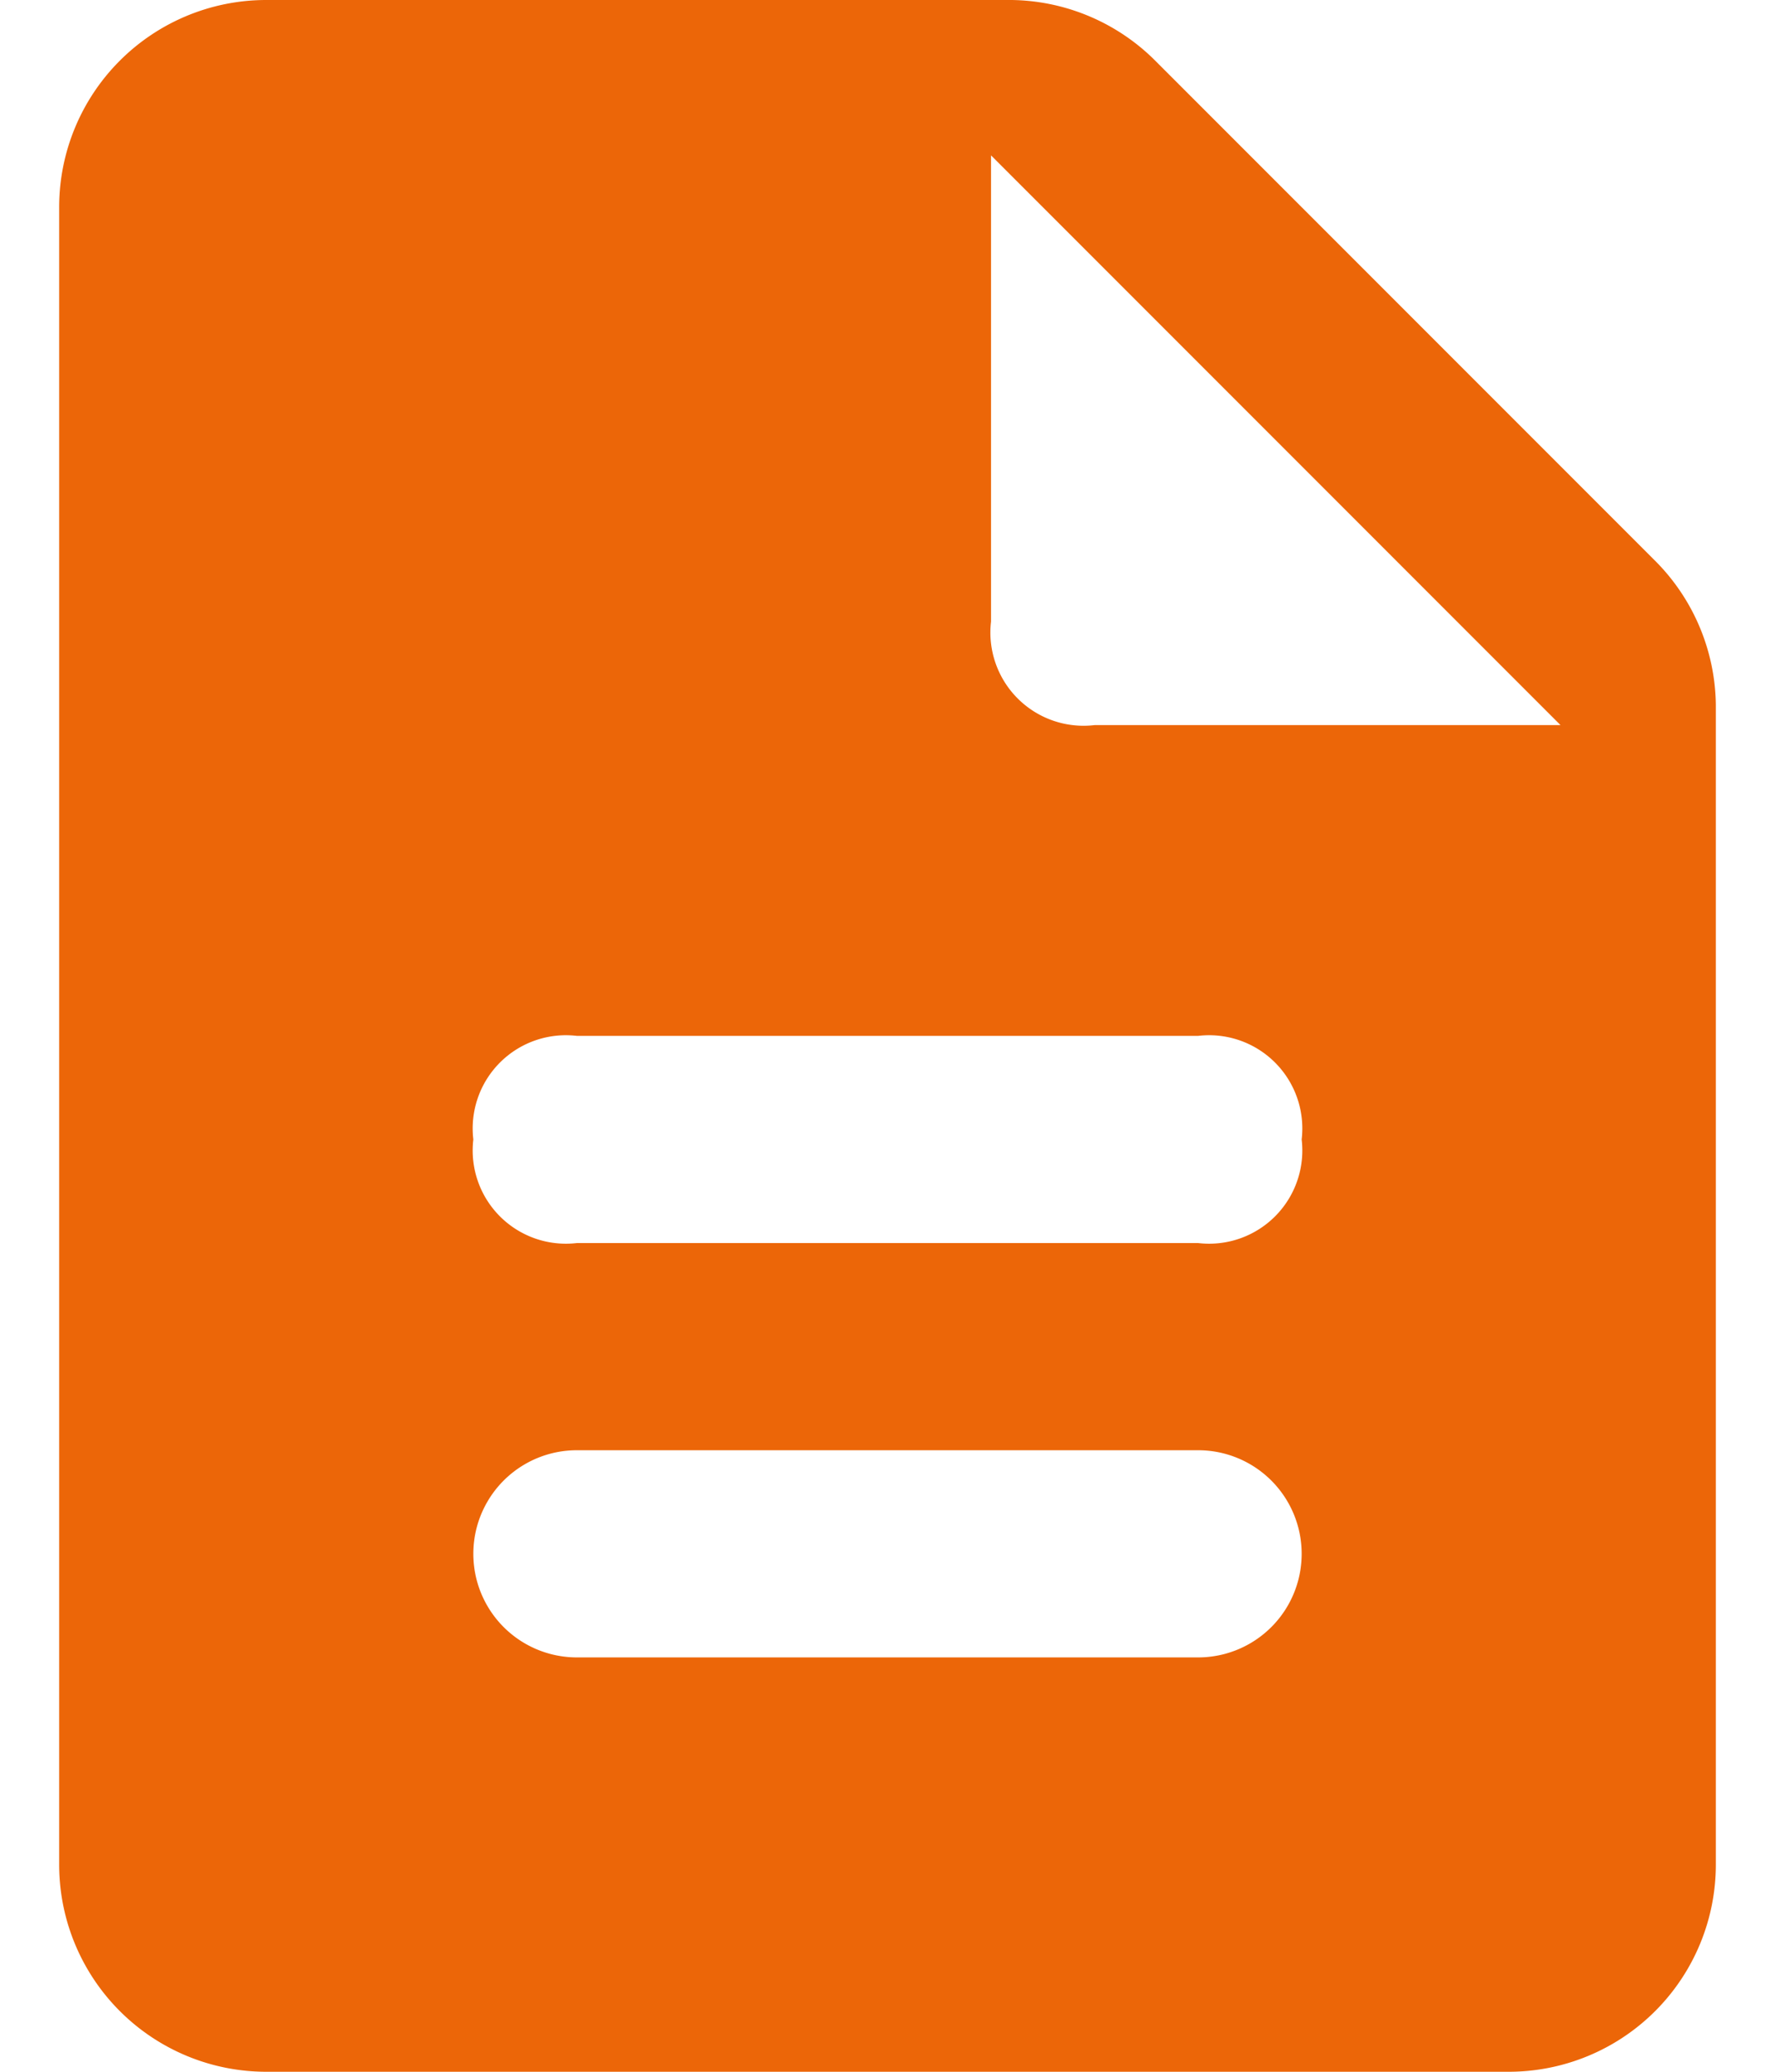 <svg xmlns="http://www.w3.org/2000/svg" width="12" height="14" viewBox="0 0 16 20"><defs><style>.a{fill:#ec6608;}</style></defs><path class="a" d="M10.6.6A2,2,0,0,0,9.2,0H2A2,2,0,0,0,0,2V18a2,2,0,0,0,2,2H14a2,2,0,0,0,2-2V6.8a2,2,0,0,0-.6-1.4ZM11,16H5a1,1,0,0,1,0-2h6a1,1,0,0,1,0,2Zm0-4H5a.9.9,0,0,1-1-1,.9.9,0,0,1,1-1h6a.9.9,0,0,1,1,1A.9.9,0,0,1,11,12ZM9,6V1.5L14.5,7H10A.9.9,0,0,1,9,6Z"/></svg>
